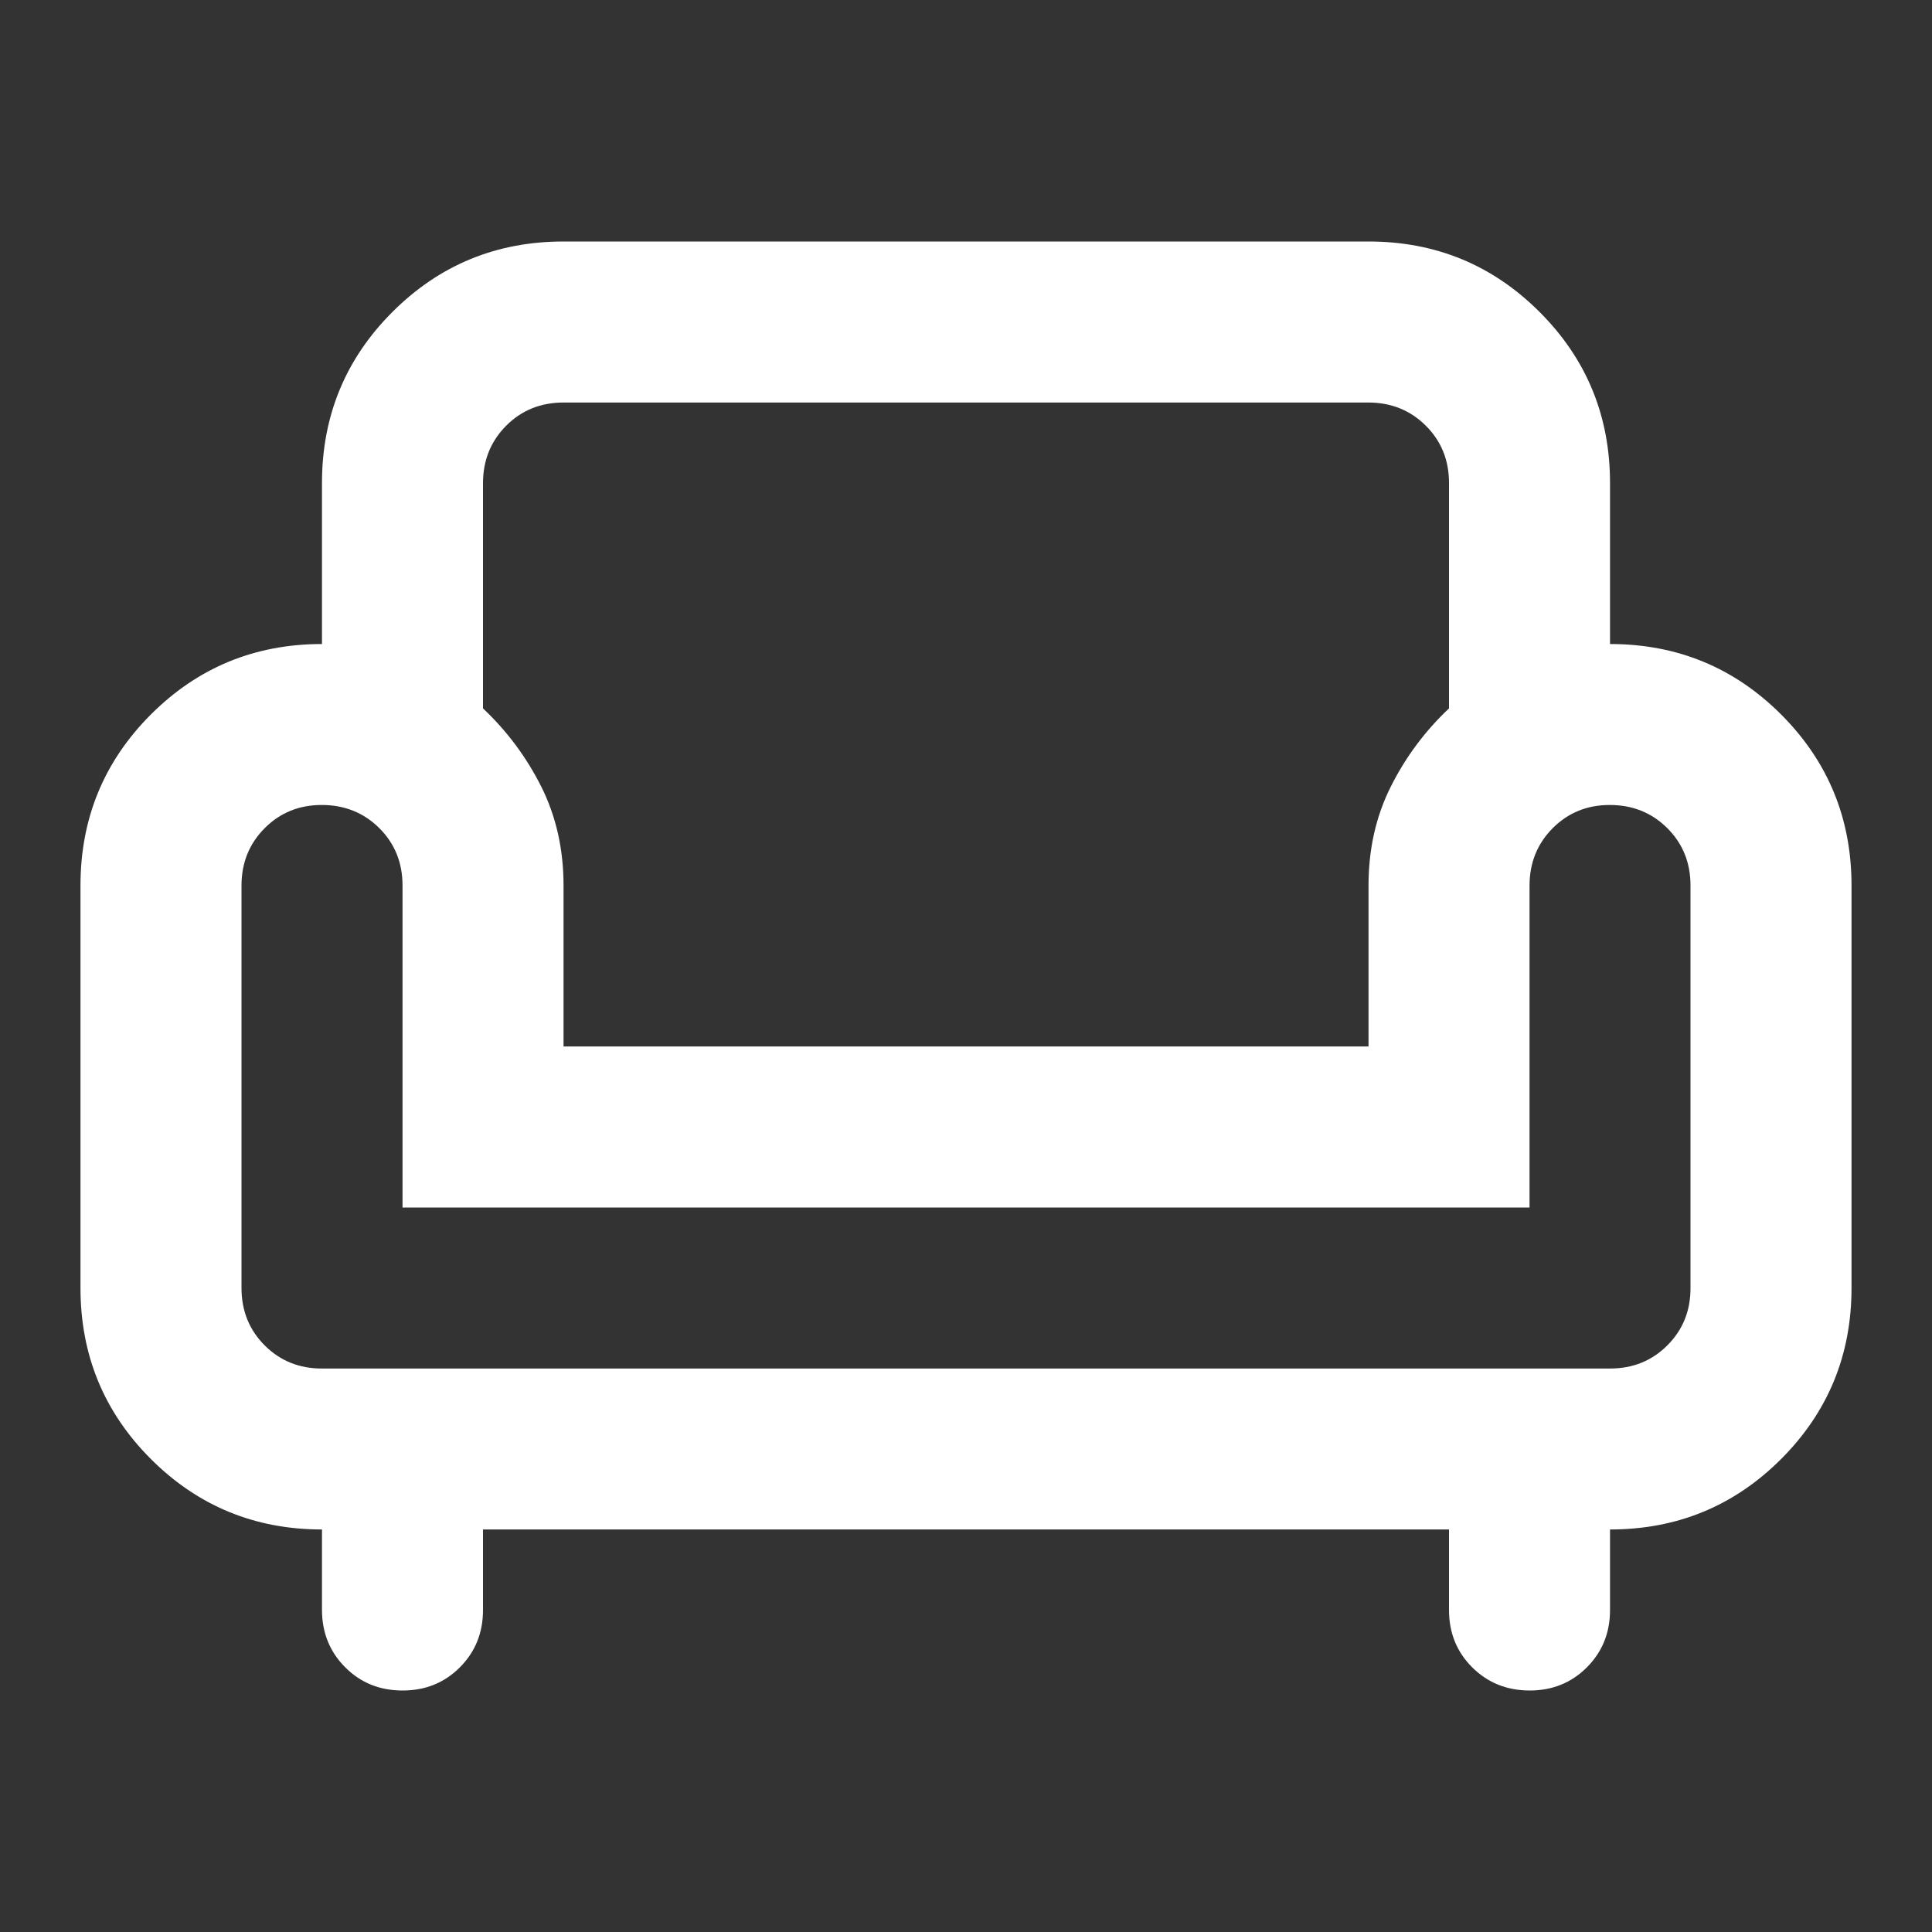<?xml version="1.0" encoding="UTF-8"?>
<svg xmlns="http://www.w3.org/2000/svg" width="32" height="32" viewBox="0 0 32 32" fill="none">
  <rect x="0" y="0" width="32" height="32" fill="#333333" stroke="none"/>
  <path d="M6.667 28C6.289 28 5.973 27.872 5.718 27.616C5.462 27.36 5.334 27.044 5.333 26.667V25.333C4.222 25.333 3.278 24.944 2.5 24.167C1.722 23.389 1.333 22.444 1.333 21.333V14.667C1.333 13.556 1.722 12.611 2.5 11.833C3.278 11.056 4.222 10.667 5.333 10.667V8C5.333 6.889 5.722 5.944 6.5 5.167C7.278 4.389 8.222 4 9.334 4H22.667C23.778 4 24.722 4.389 25.5 5.167C26.278 5.944 26.667 6.889 26.667 8V10.667C27.778 10.667 28.722 11.056 29.5 11.833C30.278 12.611 30.667 13.556 30.667 14.667V21.333C30.667 22.444 30.278 23.389 29.5 24.167C28.722 24.944 27.778 25.333 26.667 25.333V26.667C26.667 27.044 26.539 27.361 26.283 27.617C26.027 27.873 25.71 28.001 25.334 28C24.957 27.999 24.64 27.871 24.384 27.616C24.128 27.361 24 27.044 24 26.667V25.333H8V26.667C8 27.044 7.872 27.361 7.616 27.617C7.36 27.873 7.044 28.001 6.667 28ZM5.333 22.667H26.667C27.045 22.667 27.361 22.539 27.617 22.283C27.873 22.027 28.001 21.71 28 21.333V14.667C28 14.289 27.872 13.972 27.616 13.717C27.36 13.462 27.044 13.334 26.667 13.333C26.29 13.332 25.974 13.46 25.718 13.717C25.462 13.974 25.334 14.291 25.334 14.667V20H6.667V14.667C6.667 14.289 6.539 13.972 6.283 13.717C6.027 13.462 5.71 13.334 5.333 13.333C4.957 13.332 4.64 13.46 4.384 13.717C4.128 13.974 4 14.291 4 14.667V21.333C4 21.711 4.128 22.028 4.384 22.284C4.64 22.54 4.957 22.668 5.333 22.667ZM9.334 17.333H22.667V14.667C22.667 14.067 22.789 13.522 23.034 13.033C23.278 12.544 23.6 12.111 24 11.733V8C24 7.622 23.872 7.306 23.616 7.051C23.36 6.796 23.044 6.668 22.667 6.667H9.334C8.956 6.667 8.639 6.795 8.384 7.051C8.129 7.307 8.001 7.623 8 8V11.733C8.4 12.111 8.722 12.544 8.967 13.033C9.211 13.522 9.334 14.067 9.334 14.667V17.333Z" fill="white"></path>
</svg>
